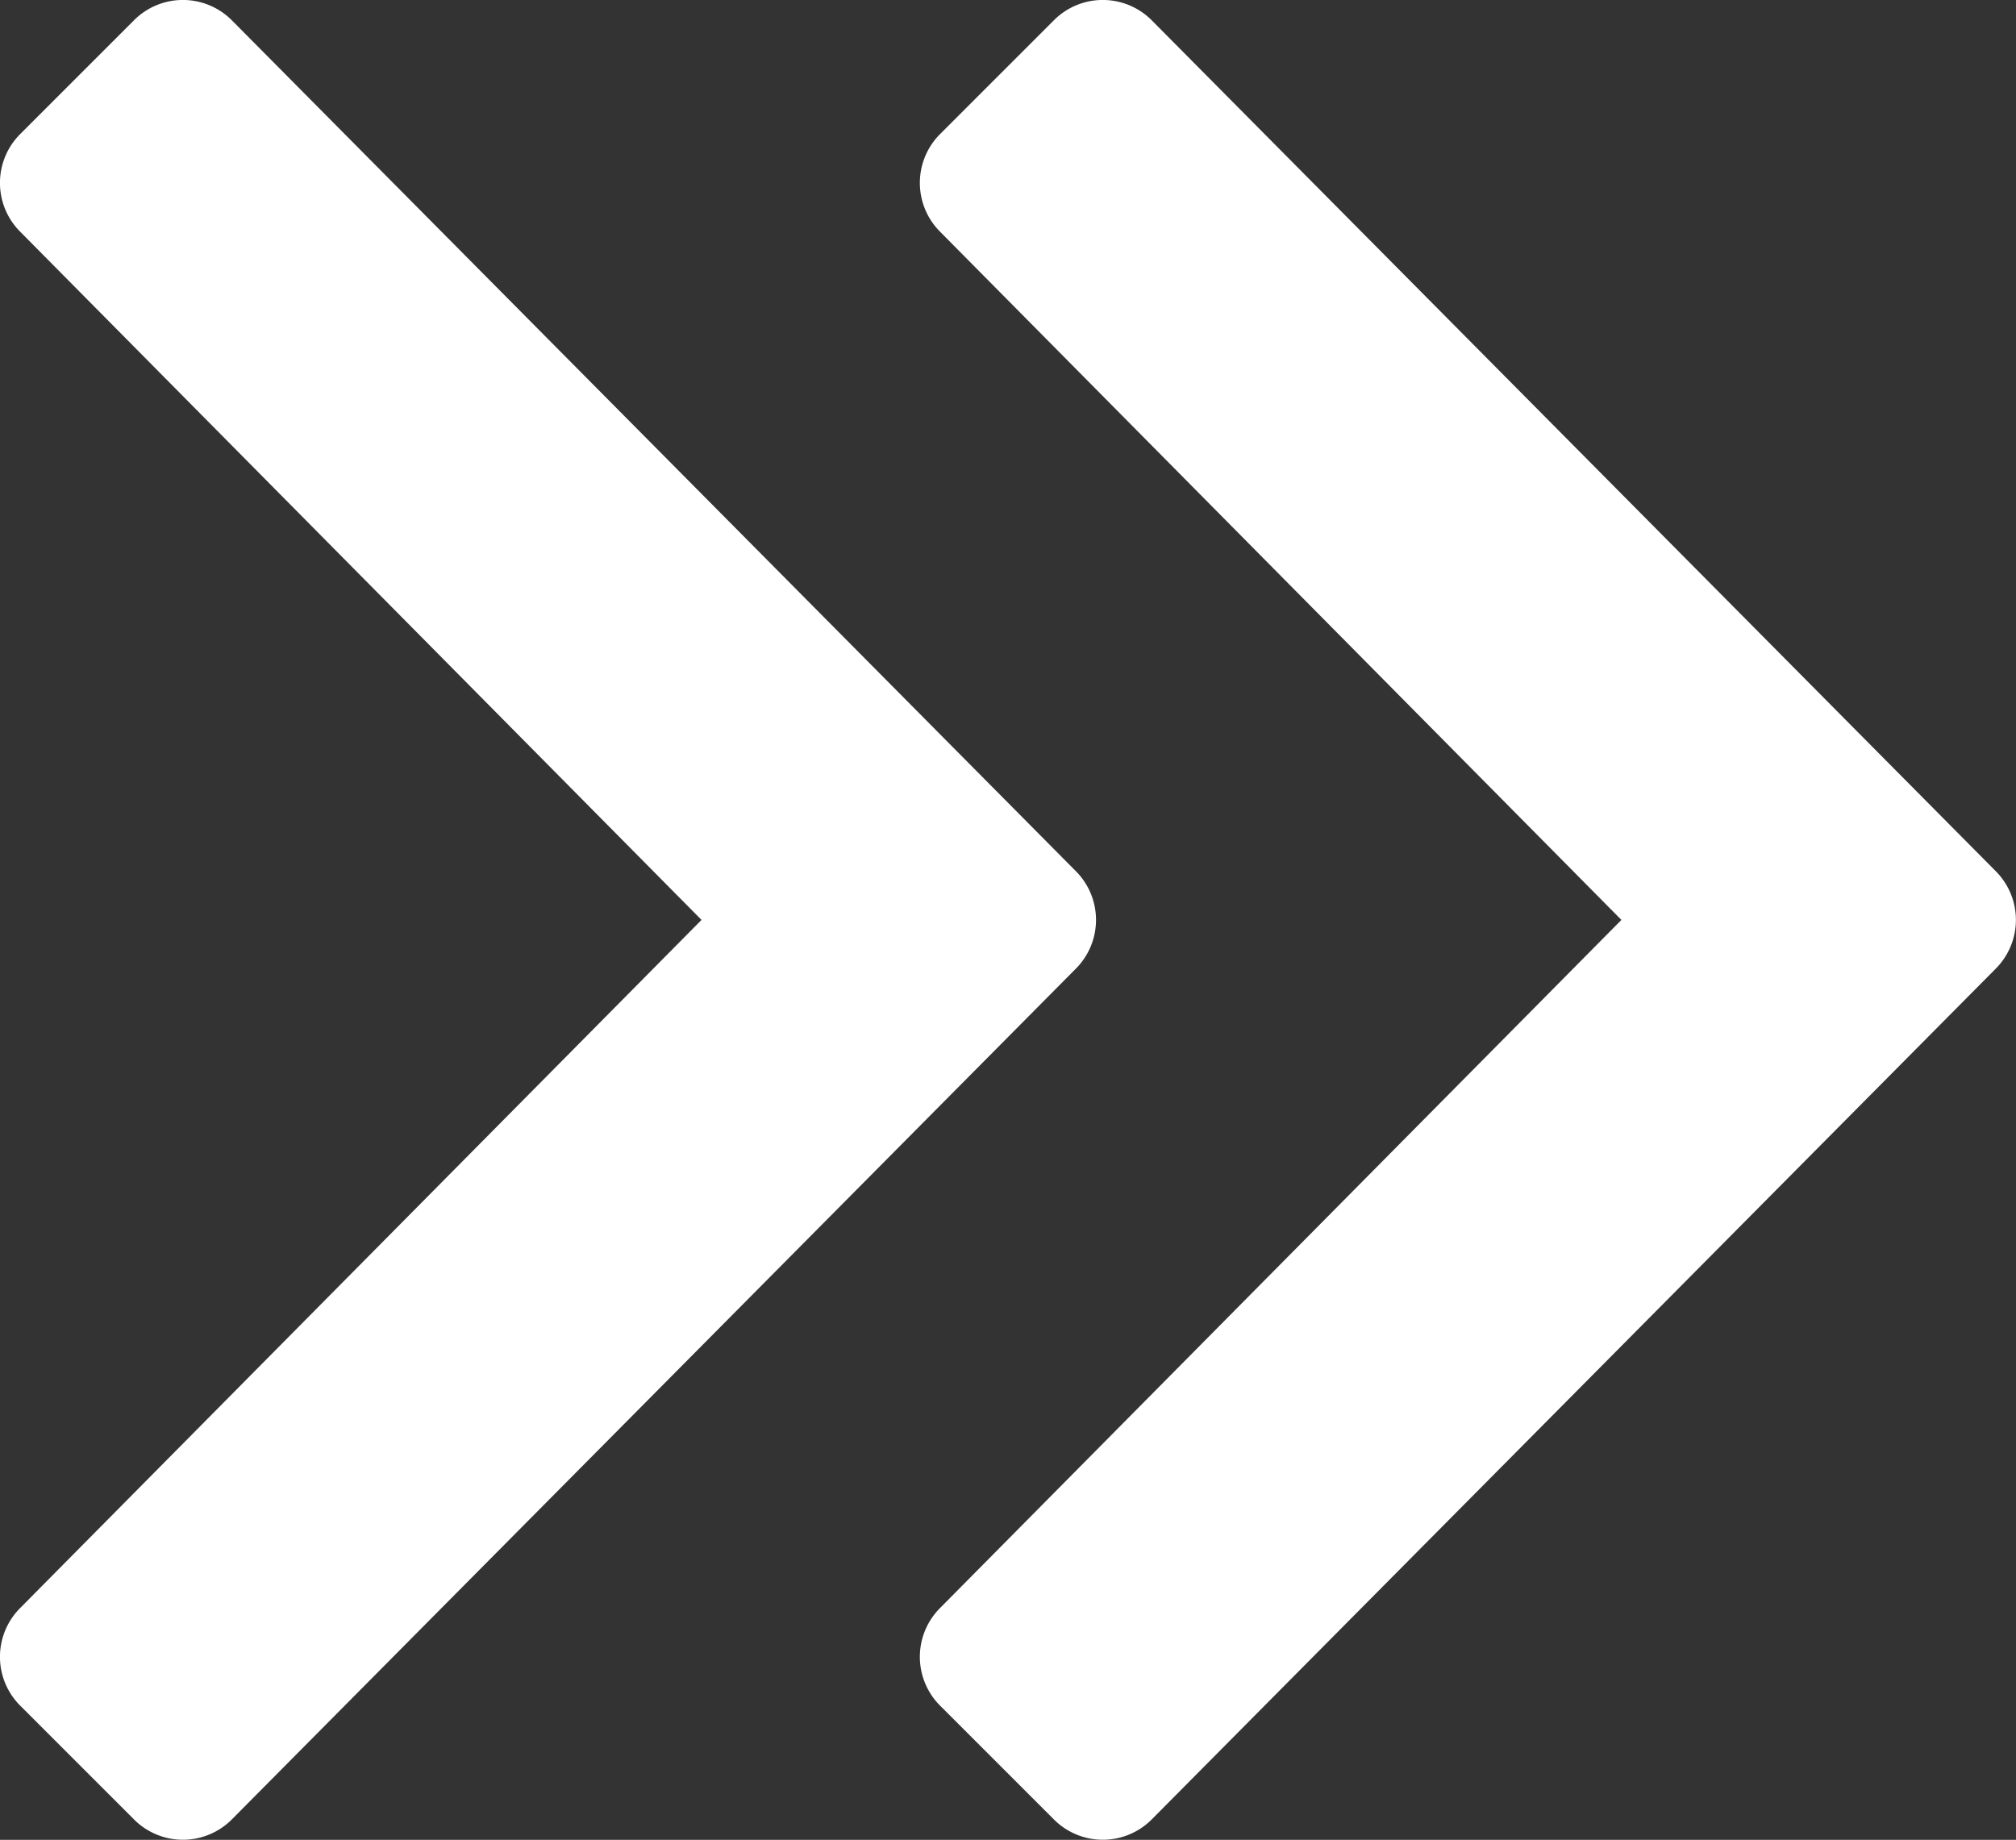 <svg xmlns="http://www.w3.org/2000/svg" width="15.067" height="13.752" viewBox="0 0 15.067 13.752">
  <rect x="0" y="0" width="15.067" height="13.752" fill="#333333" stroke="none"/>
  <path id="パス_34" data-name="パス 34" d="M15.632-7.885a.516.516,0,0,0,0-.73L9.324-14.975a.516.516,0,0,0-.73,0l-.851.851a.516.516,0,0,0,0,.73L12.835-8.25,7.743-3.107a.516.516,0,0,0,0,.73l.851.851a.516.516,0,0,0,.73,0Zm-6.875-.73L2.449-14.975a.516.516,0,0,0-.73,0l-.851.851a.516.516,0,0,0,0,.73L5.96-8.25.868-3.107a.516.516,0,0,0,0,.73l.851.851a.516.516,0,0,0,.73,0L8.757-7.885A.516.516,0,0,0,8.757-8.615Z" transform="translate(-0.717 15.126)" fill="#fff"/>
</svg>

